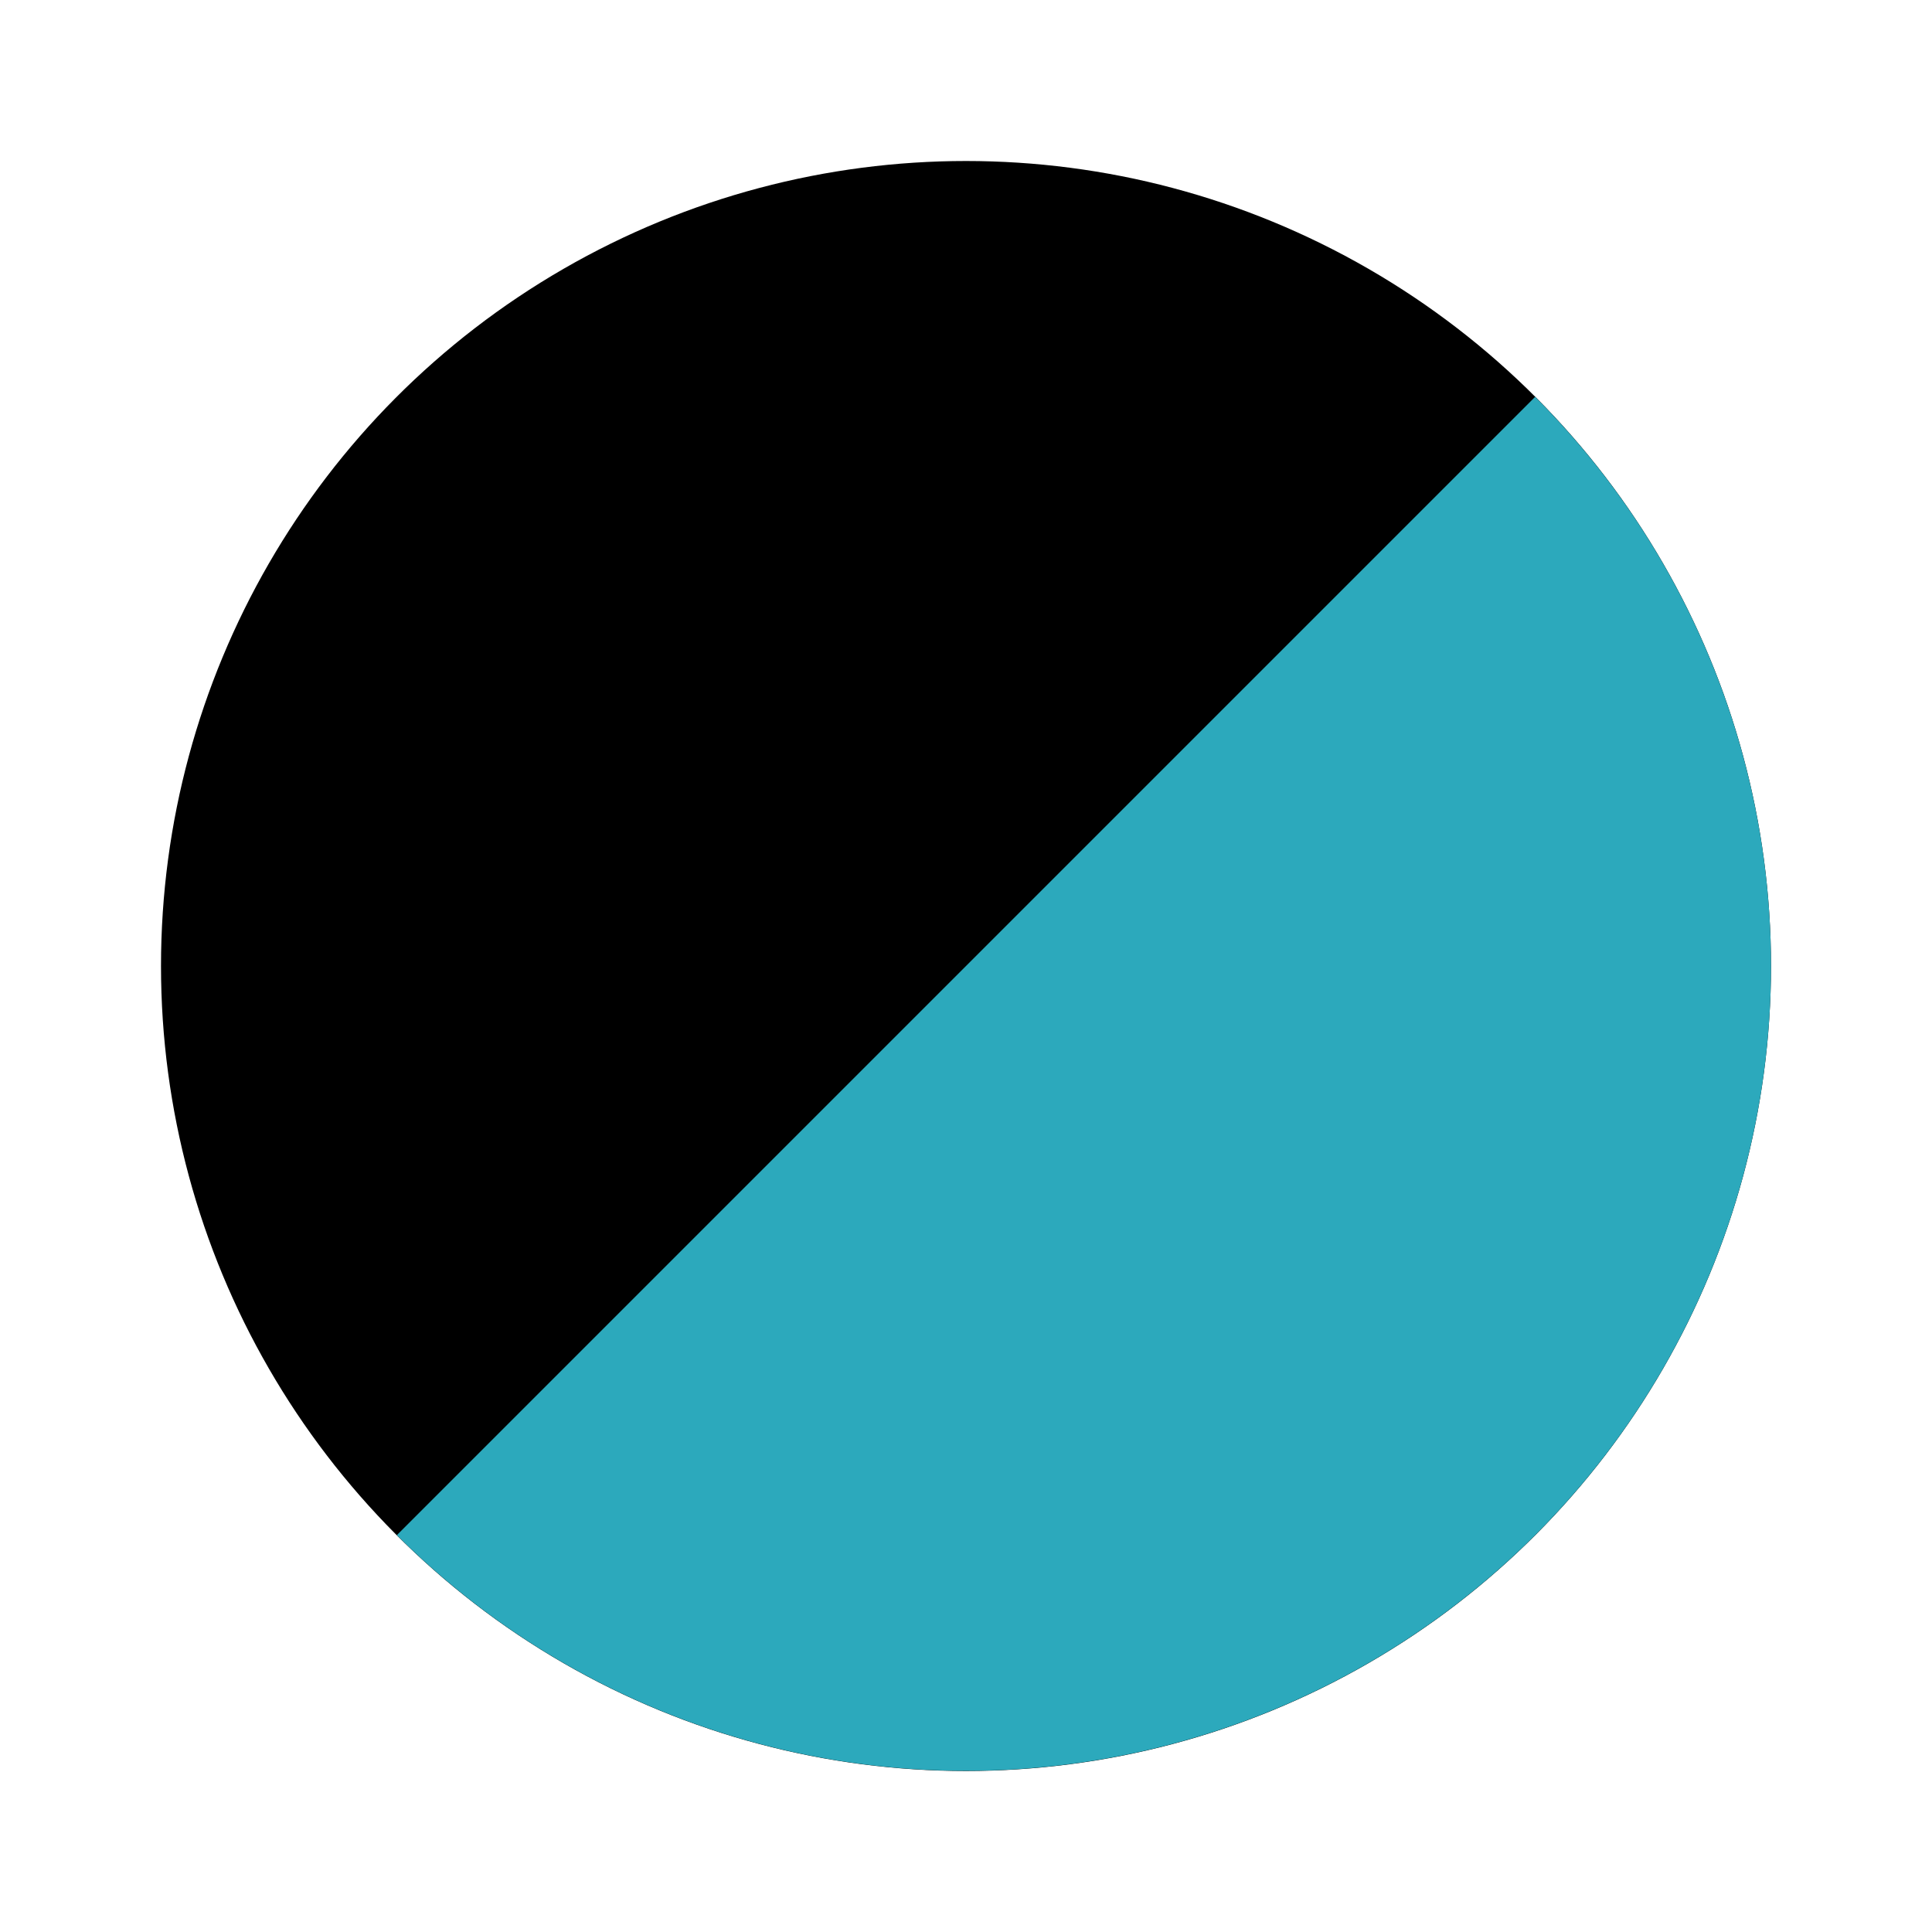 <?xml version="1.0" encoding="utf-8"?><!-- Uploaded to: SVG Repo, www.svgrepo.com, Generator: SVG Repo Mixer Tools -->
<svg fill="#000000" width="800px" height="800px" viewBox="0 0 24 24" id="pills" data-name="Flat Color" xmlns="http://www.w3.org/2000/svg" class="icon flat-color"><circle id="primary" cx="12" cy="12" r="10" style="fill: rgb(0, 0, 0);"></circle><path id="secondary" d="M22,12A10,10,0,0,1,4.93,19.07L19.07,4.93A10,10,0,0,1,22,12Z" style="fill: rgb(44, 169, 188);"></path></svg>
